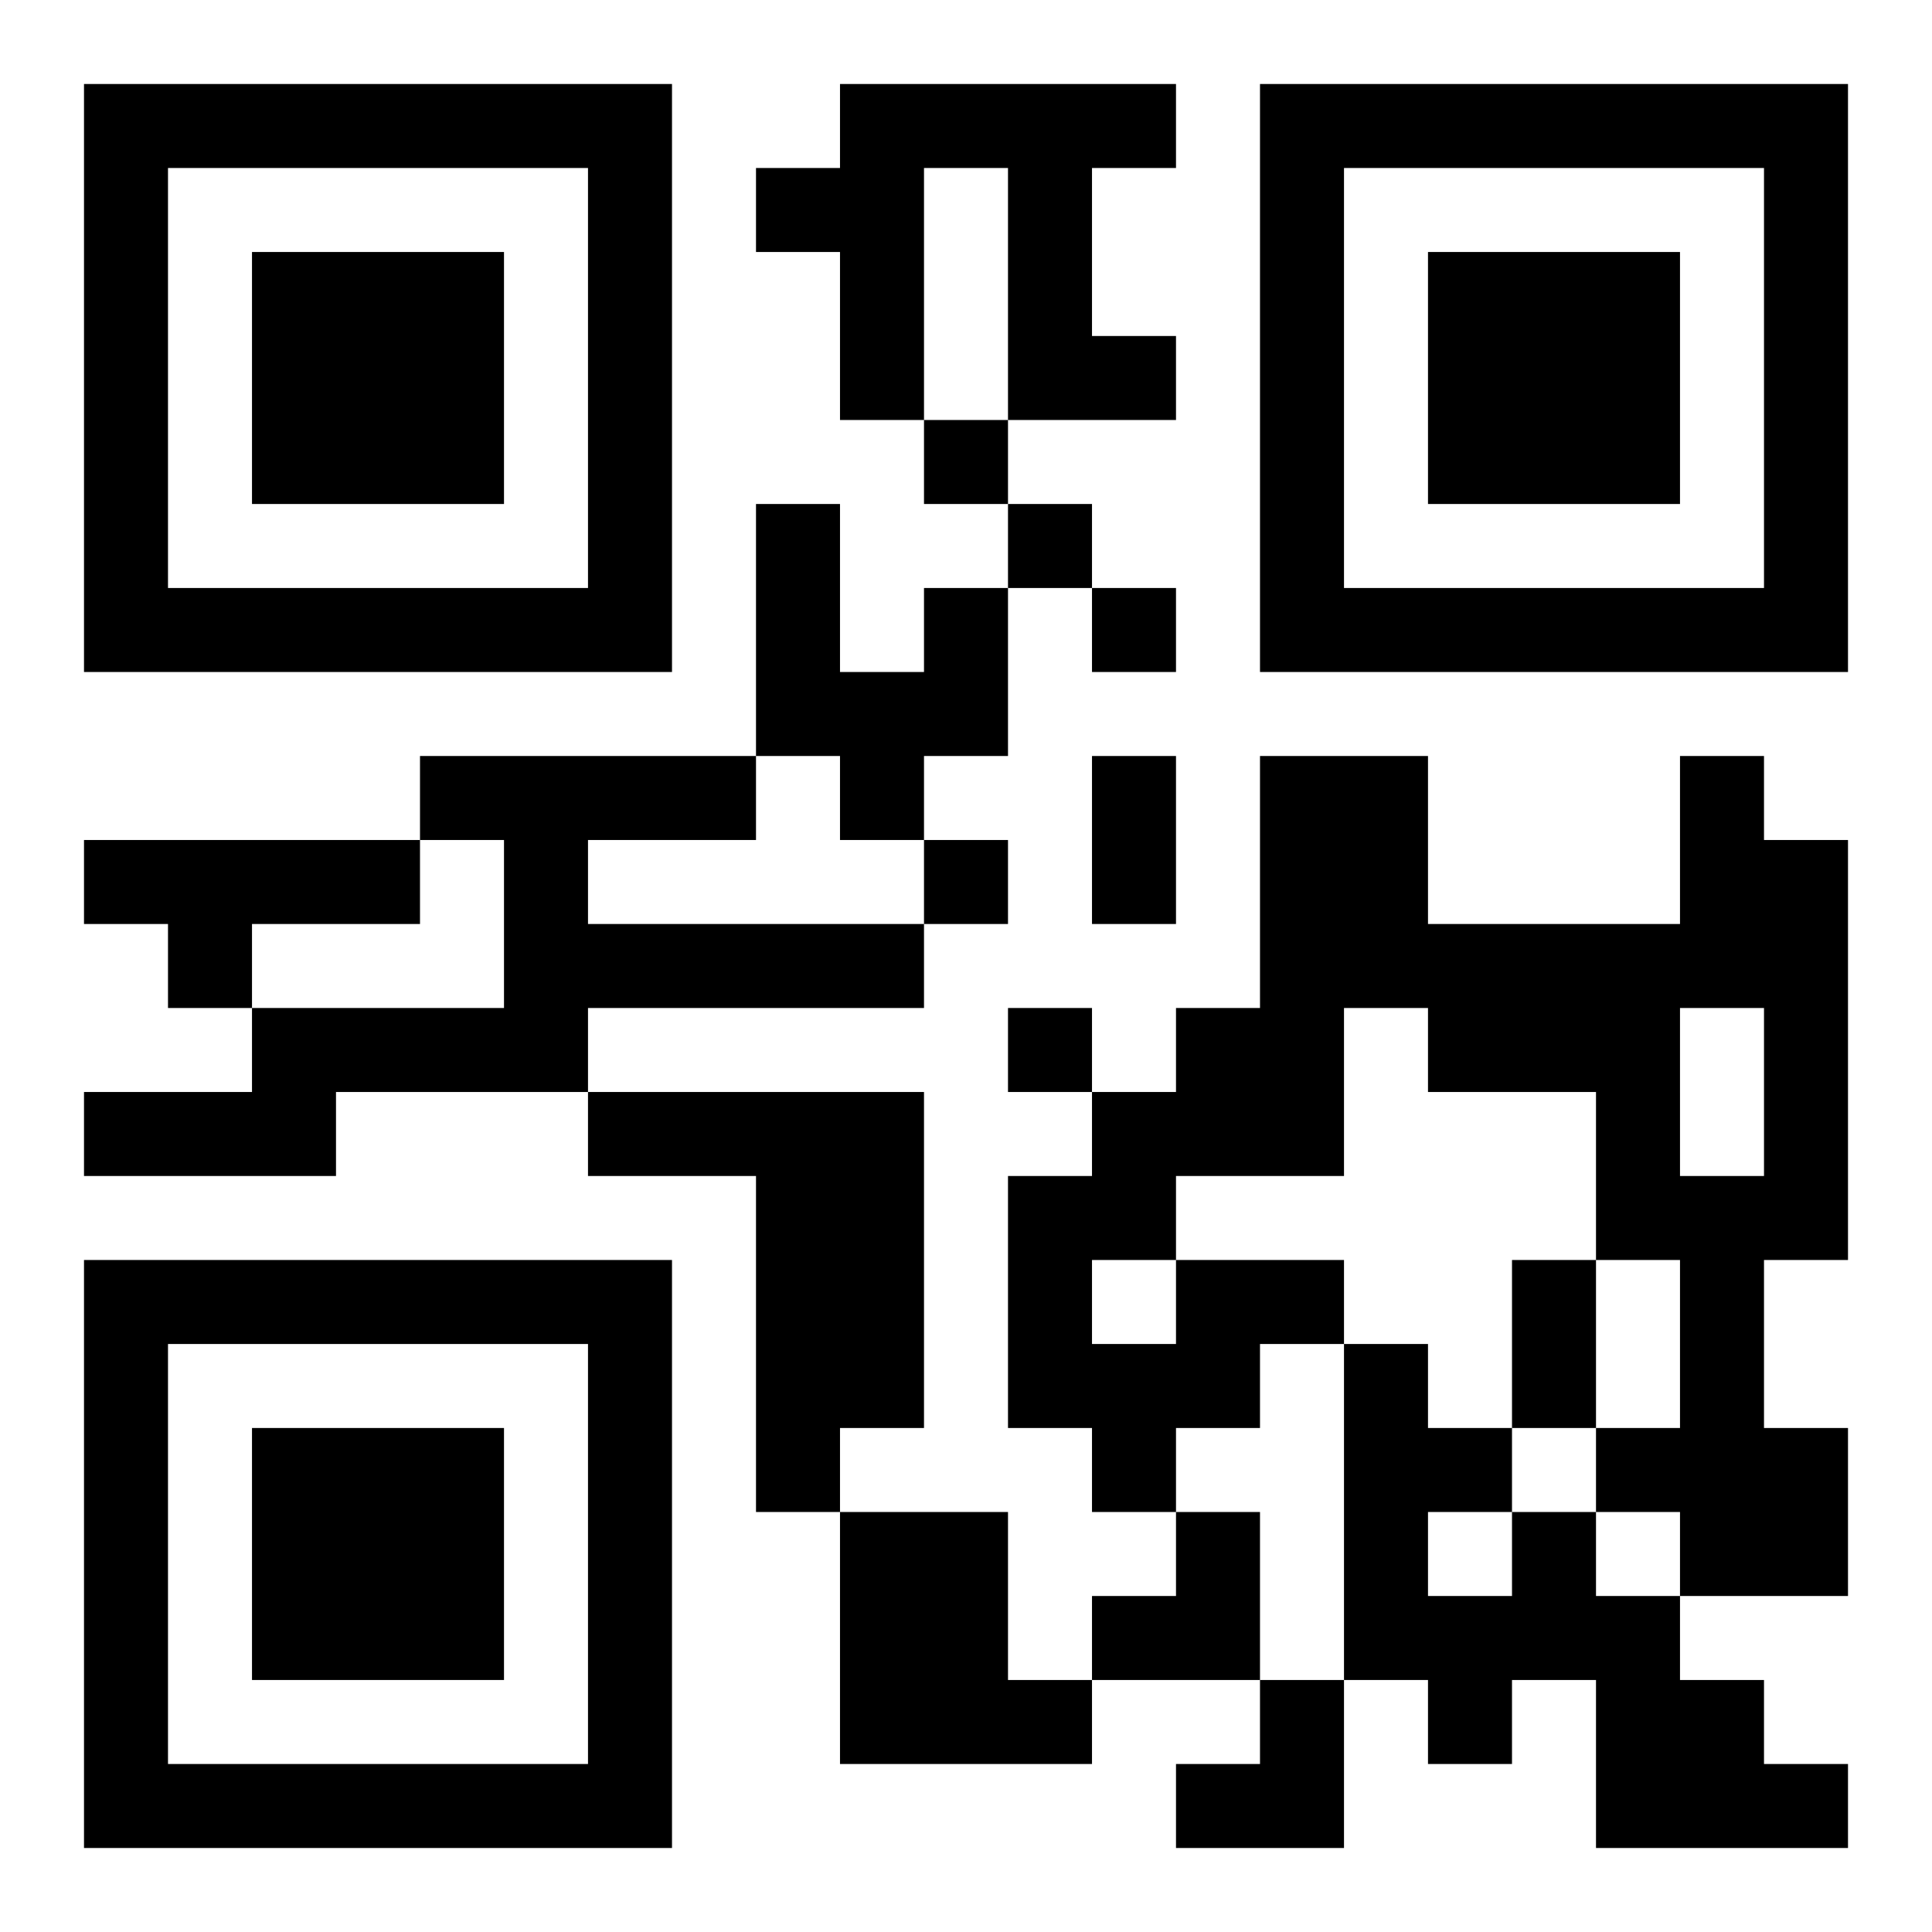 <?xml version="1.0" encoding="UTF-8"?>
<!DOCTYPE svg PUBLIC "-//W3C//DTD SVG 1.1//EN" "http://www.w3.org/Graphics/SVG/1.1/DTD/svg11.dtd">
<svg xmlns="http://www.w3.org/2000/svg" version="1.1" viewBox="0 0 23 23" stroke="none">
	<rect width="100%" height="100%" fill="#ffffff"/>
	<path d="M1,1h7v1h-7z M10,1h4v1h-4z M15,1h7v1h-7z M1,2h1v6h-1z M7,2h1v6h-1z M9,2h2v1h-2z M12,2h1v3h-1z M15,2h1v6h-1z M21,2h1v6h-1z M3,3h3v3h-3z M10,3h1v2h-1z M17,3h3v3h-3z M13,4h1v1h-1z M11,5h1v1h-1z M9,6h1v3h-1z M12,6h1v1h-1z M2,7h5v1h-5z M11,7h1v2h-1z M13,7h1v1h-1z M16,7h5v1h-5z M10,8h1v2h-1z M5,9h4v1h-4z M13,9h1v2h-1z M15,9h2v3h-2z M20,9h1v3h-1z M1,10h4v1h-4z M6,10h1v3h-1z M11,10h1v1h-1z M21,10h1v5h-1z M2,11h1v1h-1z M7,11h4v1h-4z M17,11h3v2h-3z M3,12h3v1h-3z M12,12h1v1h-1z M14,12h2v2h-2z M1,13h3v1h-3z M7,13h4v1h-4z M13,13h1v2h-1z M19,13h1v2h-1z M9,14h2v3h-2z M12,14h1v3h-1z M20,14h1v5h-1z M1,15h7v1h-7z M14,15h2v1h-2z M18,15h1v2h-1z M1,16h1v6h-1z M7,16h1v6h-1z M13,16h2v1h-2z M16,16h1v4h-1z M3,17h3v3h-3z M9,17h1v1h-1z M13,17h1v1h-1z M17,17h1v1h-1z M19,17h1v1h-1z M21,17h1v2h-1z M10,18h2v3h-2z M14,18h1v2h-1z M18,18h1v2h-1z M13,19h1v1h-1z M17,19h1v2h-1z M19,19h1v3h-1z M12,20h1v1h-1z M15,20h1v2h-1z M20,20h1v2h-1z M2,21h5v1h-5z M14,21h1v1h-1z M21,21h1v1h-1z" fill="#000000"/>
</svg>
